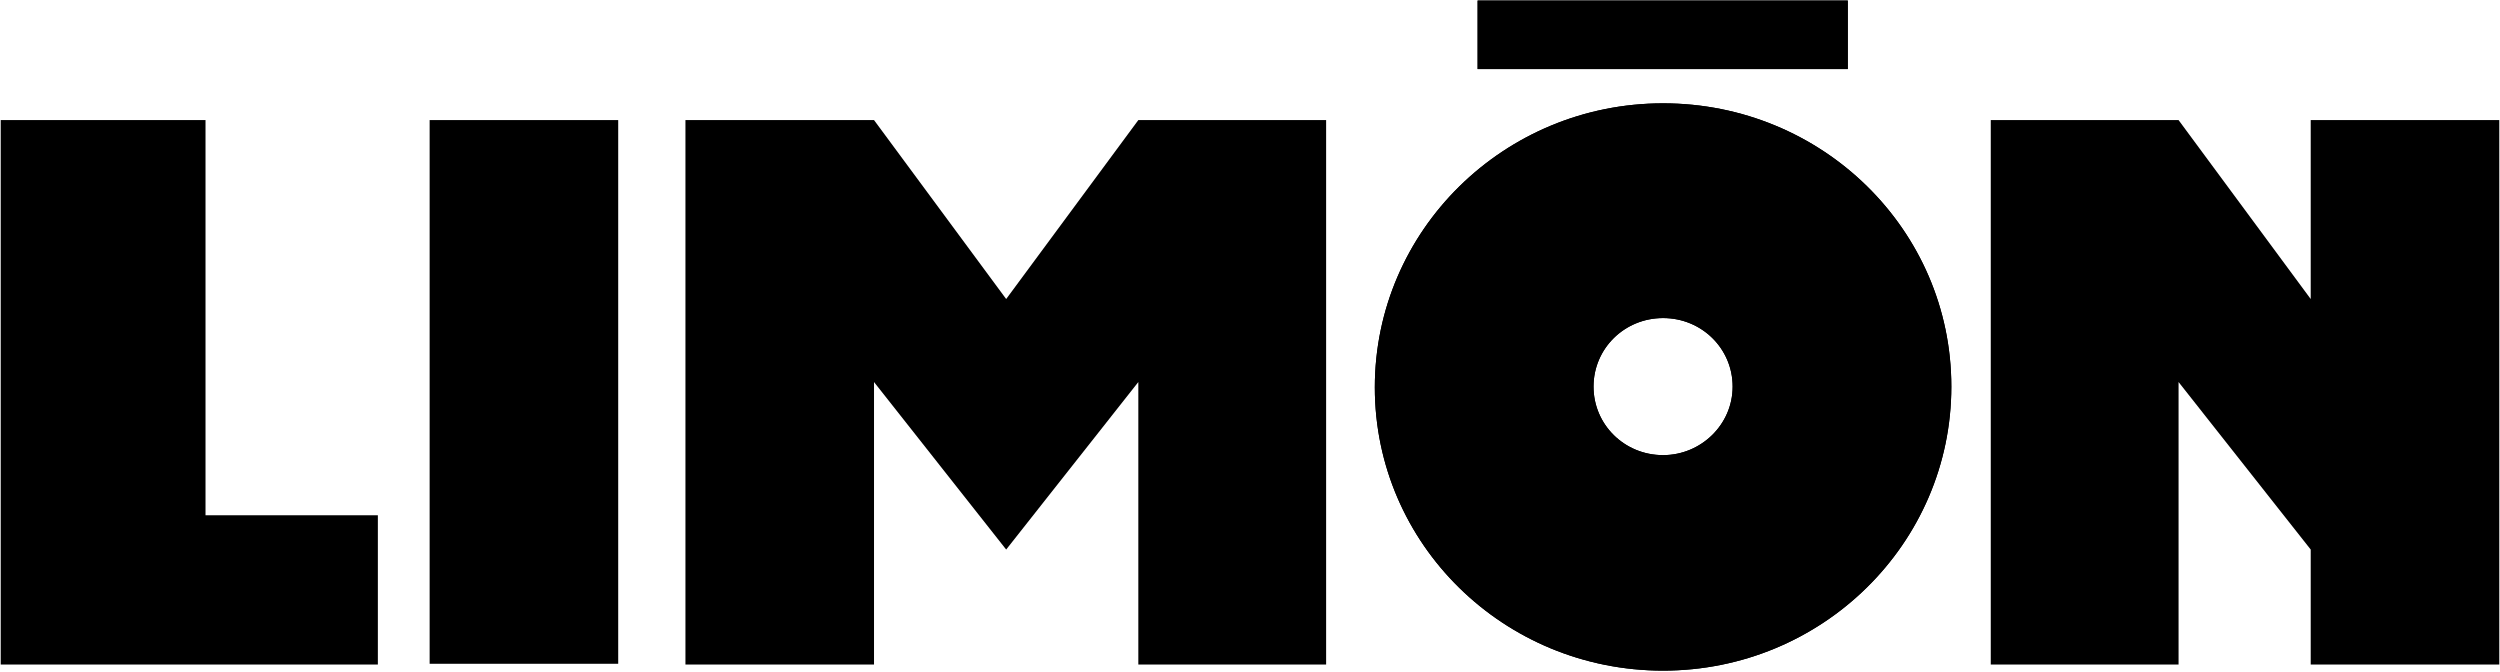 <svg width="1746" height="469" viewBox="0 0 1746 469" fill="none" xmlns="http://www.w3.org/2000/svg">
<g clip-path="url(#clip0_2_500)">
<path d="M263.896 359.875V464.112H0.5V83.862H143.533V359.875H263.896Z" fill="black"/>
<path d="M926.165 83.862V464.112H795.007V266.807L702.71 383.807L610.413 266.807V464.112H478.715V83.862H610.413L702.71 208.839L795.007 83.862H926.165Z" fill="black"/>
<path d="M431.757 83.862H300.059V463.58H431.757V83.862Z" fill="black"/>
<path d="M1745.5 83.862V464.112H1613.8V383.807L1521.51 266.807V464.112H1390.35V83.862H1521.51L1613.8 208.839V83.862H1745.5Z" fill="black"/>
<path d="M1161.49 72.162C1050.31 72.162 960.169 160.976 960.169 270.53C960.169 380.085 1050.31 468.366 1161.49 468.366C1272.68 468.366 1362.82 379.553 1362.82 269.998C1362.82 160.444 1272.68 72.162 1161.49 72.162ZM1161.49 317.862C1134.51 317.862 1112.92 296.589 1112.92 269.998C1112.92 243.407 1134.51 222.135 1161.49 222.135C1188.48 222.135 1210.07 243.407 1210.07 269.998C1210.07 296.589 1187.94 317.862 1161.49 317.862Z" fill="black"/>
<path d="M1290.49 0.366H1031.96V48.23H1290.49V0.366Z" fill="black"/>
<path d="M1161.49 72.162C1050.31 72.162 960.169 160.976 960.169 270.53C960.169 380.085 1050.31 468.366 1161.49 468.366C1272.68 468.366 1362.82 379.553 1362.82 269.998C1362.82 160.444 1272.68 72.162 1161.49 72.162ZM1161.49 317.862C1134.51 317.862 1112.92 296.589 1112.92 269.998C1112.92 243.407 1134.51 222.135 1161.49 222.135C1188.48 222.135 1210.07 243.407 1210.07 269.998C1210.07 296.589 1187.94 317.862 1161.49 317.862Z" fill="black"/>
<path d="M1290.49 0.366H1031.96V48.23H1290.49V0.366Z" fill="black"/>
</g>
<defs>
<clipPath id="clip0_2_500">
<rect width="1745" height="468" fill="white" transform="translate(0.5 0.366)"/>
</clipPath>
</defs>
</svg>
